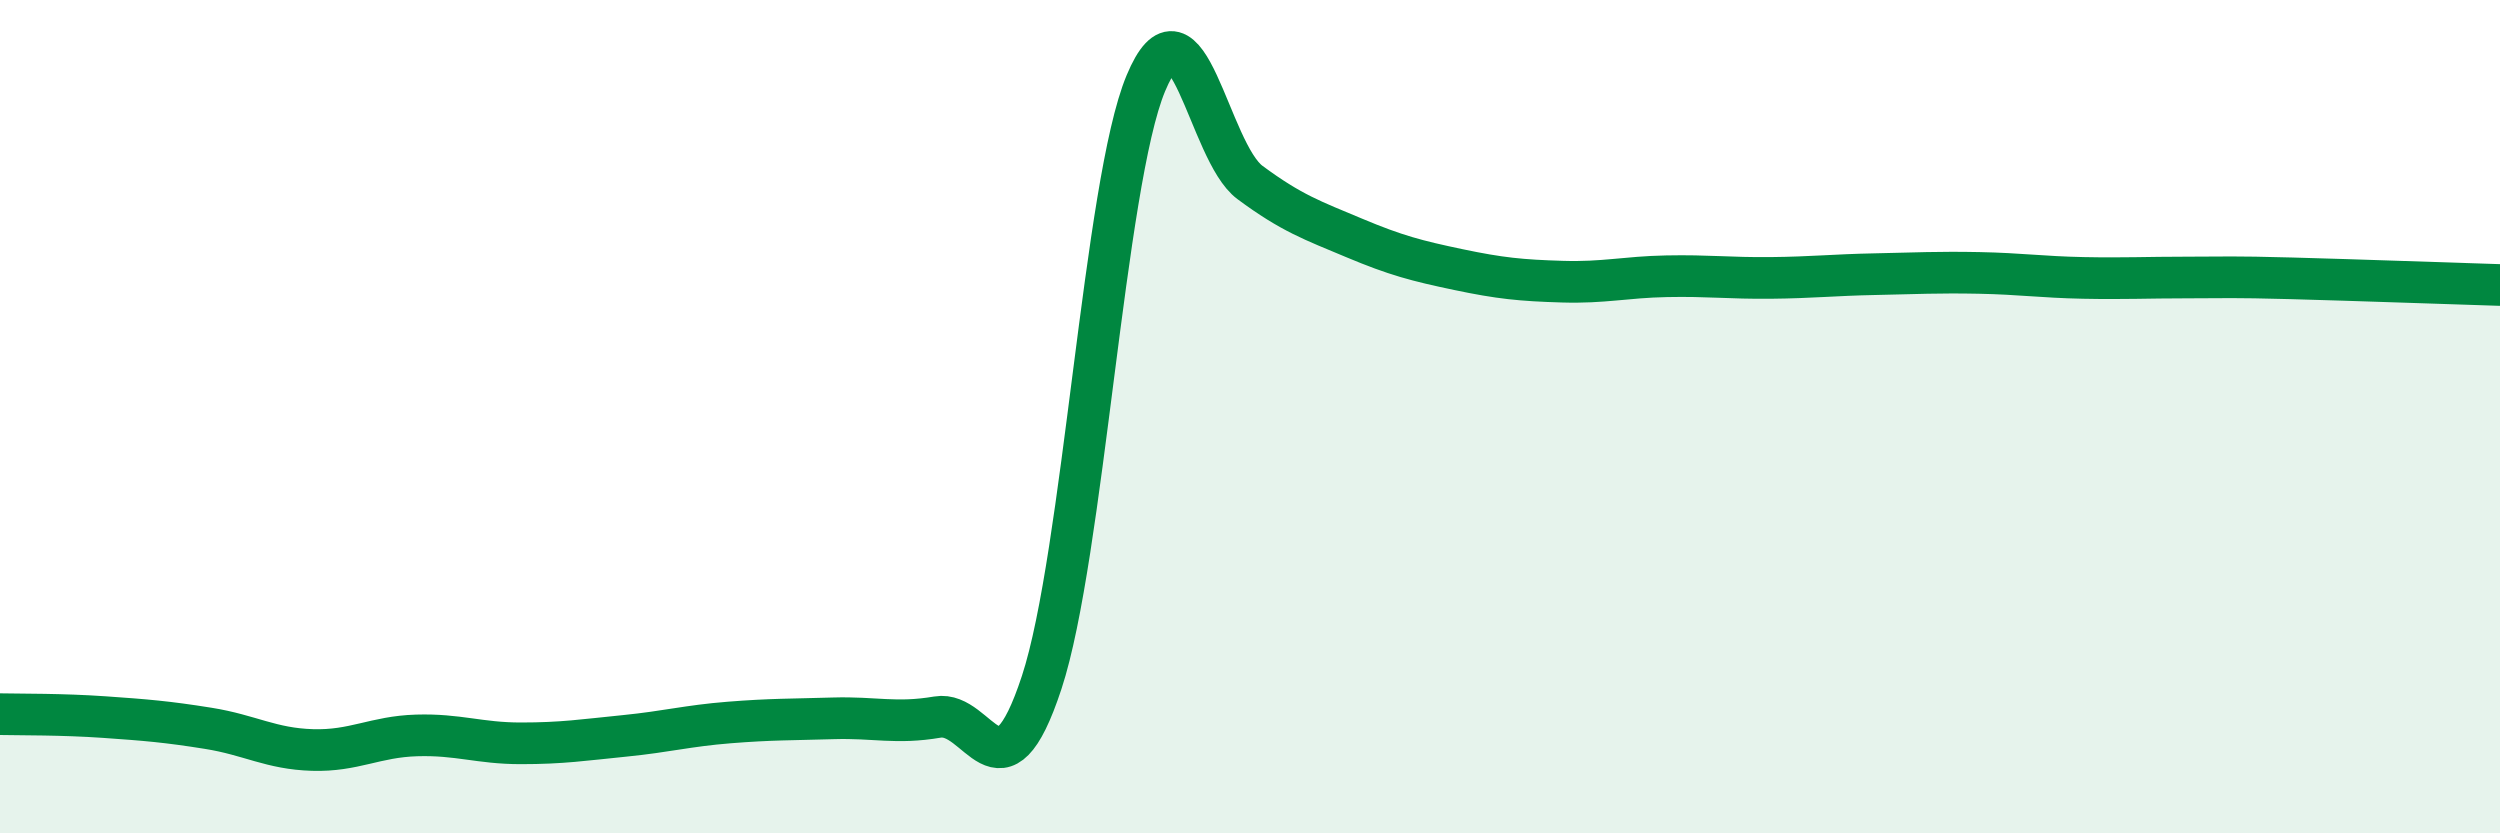 
    <svg width="60" height="20" viewBox="0 0 60 20" xmlns="http://www.w3.org/2000/svg">
      <path
        d="M 0,17.14 C 0.5,17.15 1.5,17.14 2.5,17.21 C 3.5,17.28 4,17.32 5,17.48 C 6,17.64 6.5,17.97 7.5,18 C 8.5,18.03 9,17.68 10,17.65 C 11,17.62 11.5,17.84 12.5,17.84 C 13.5,17.84 14,17.76 15,17.66 C 16,17.56 16.5,17.42 17.5,17.34 C 18.5,17.26 19,17.27 20,17.24 C 21,17.21 21.5,17.38 22.5,17.21 C 23.5,17.04 24,19.42 25,16.38 C 26,13.34 26.5,4.4 27.5,2 C 28.5,-0.4 29,3.64 30,4.38 C 31,5.12 31.5,5.29 32.5,5.71 C 33.5,6.13 34,6.26 35,6.47 C 36,6.68 36.5,6.73 37.5,6.76 C 38.5,6.79 39,6.65 40,6.63 C 41,6.61 41.5,6.68 42.5,6.67 C 43.5,6.66 44,6.6 45,6.58 C 46,6.56 46.5,6.53 47.5,6.55 C 48.5,6.57 49,6.65 50,6.67 C 51,6.69 51.5,6.66 52.5,6.66 C 53.5,6.66 53.5,6.64 55,6.68 C 56.5,6.72 59,6.81 60,6.84L60 20L0 20Z"
        fill="#008740"
        opacity="0.1"
        stroke-linecap="round"
        stroke-linejoin="round"
      />
      <path
        d="M 0,17.14 C 0.5,17.15 1.5,17.14 2.5,17.21 C 3.5,17.28 4,17.32 5,17.48 C 6,17.64 6.5,17.97 7.5,18 C 8.5,18.03 9,17.68 10,17.65 C 11,17.62 11.5,17.84 12.5,17.84 C 13.5,17.84 14,17.76 15,17.66 C 16,17.56 16.5,17.42 17.5,17.34 C 18.5,17.26 19,17.27 20,17.24 C 21,17.21 21.5,17.38 22.5,17.21 C 23.5,17.04 24,19.42 25,16.38 C 26,13.34 26.5,4.4 27.5,2 C 28.5,-0.4 29,3.64 30,4.38 C 31,5.12 31.5,5.29 32.5,5.71 C 33.5,6.13 34,6.26 35,6.47 C 36,6.68 36.5,6.73 37.5,6.76 C 38.5,6.79 39,6.65 40,6.63 C 41,6.61 41.5,6.68 42.5,6.67 C 43.5,6.66 44,6.6 45,6.58 C 46,6.56 46.5,6.53 47.5,6.55 C 48.5,6.57 49,6.65 50,6.67 C 51,6.69 51.5,6.66 52.5,6.66 C 53.5,6.66 53.5,6.64 55,6.68 C 56.5,6.72 59,6.81 60,6.84"
        stroke="#008740"
        stroke-width="1"
        fill="none"
        stroke-linecap="round"
        stroke-linejoin="round"
      />
    </svg>
  
